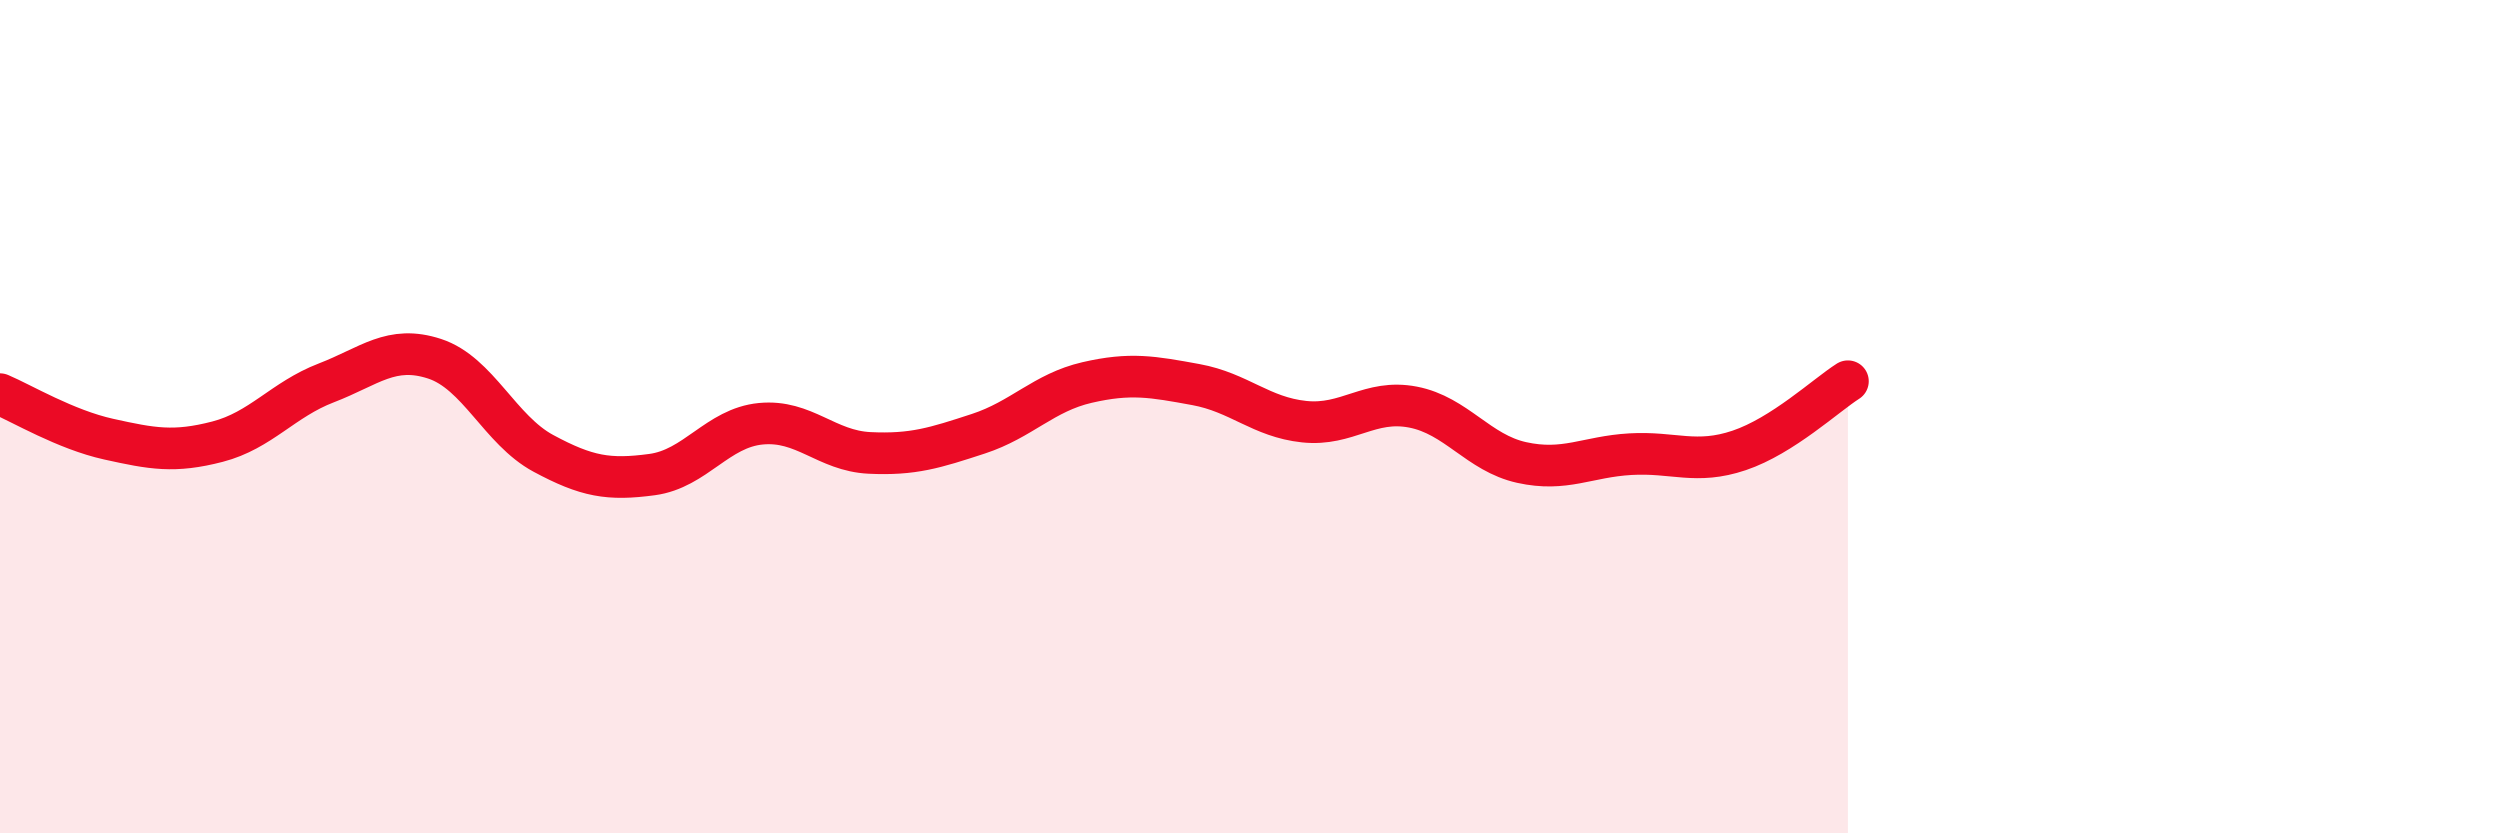 
    <svg width="60" height="20" viewBox="0 0 60 20" xmlns="http://www.w3.org/2000/svg">
      <path
        d="M 0,9.46 C 0.52,9.68 1.57,10.31 2.61,10.54 C 3.65,10.77 4.18,10.87 5.22,10.6 C 6.26,10.33 6.79,9.59 7.83,9.19 C 8.87,8.79 9.39,8.27 10.43,8.61 C 11.47,8.95 12,10.32 13.04,10.88 C 14.08,11.44 14.61,11.53 15.65,11.39 C 16.69,11.25 17.22,10.27 18.26,10.17 C 19.3,10.07 19.83,10.82 20.87,10.87 C 21.91,10.92 22.44,10.75 23.48,10.41 C 24.52,10.07 25.05,9.42 26.09,9.18 C 27.13,8.94 27.66,9.04 28.7,9.23 C 29.74,9.42 30.26,10.01 31.3,10.12 C 32.34,10.23 32.87,9.57 33.91,9.77 C 34.95,9.97 35.48,10.87 36.52,11.1 C 37.56,11.33 38.09,10.96 39.13,10.9 C 40.17,10.84 40.7,11.16 41.74,10.81 C 42.78,10.46 43.83,9.48 44.35,9.15L44.35 20L0 20Z"
        fill="#EB0A25"
        opacity="0.1"
        stroke-linecap="round"
        stroke-linejoin="round"
      />
      <path
        d="M 0,9.46 C 0.52,9.68 1.57,10.31 2.61,10.54 C 3.65,10.77 4.18,10.87 5.22,10.6 C 6.26,10.33 6.79,9.59 7.83,9.19 C 8.87,8.79 9.39,8.27 10.43,8.61 C 11.47,8.95 12,10.32 13.04,10.88 C 14.08,11.44 14.61,11.53 15.65,11.39 C 16.69,11.25 17.22,10.27 18.26,10.17 C 19.3,10.07 19.83,10.82 20.87,10.87 C 21.91,10.92 22.44,10.75 23.48,10.41 C 24.52,10.07 25.05,9.42 26.09,9.18 C 27.13,8.94 27.66,9.04 28.7,9.23 C 29.74,9.42 30.26,10.01 31.3,10.12 C 32.34,10.23 32.87,9.57 33.91,9.77 C 34.95,9.97 35.48,10.87 36.52,11.1 C 37.56,11.33 38.09,10.96 39.13,10.9 C 40.17,10.84 40.7,11.16 41.74,10.81 C 42.78,10.46 43.83,9.48 44.35,9.15"
        stroke="#EB0A25"
        stroke-width="1"
        fill="none"
        stroke-linecap="round"
        stroke-linejoin="round"
      />
    </svg>
  
